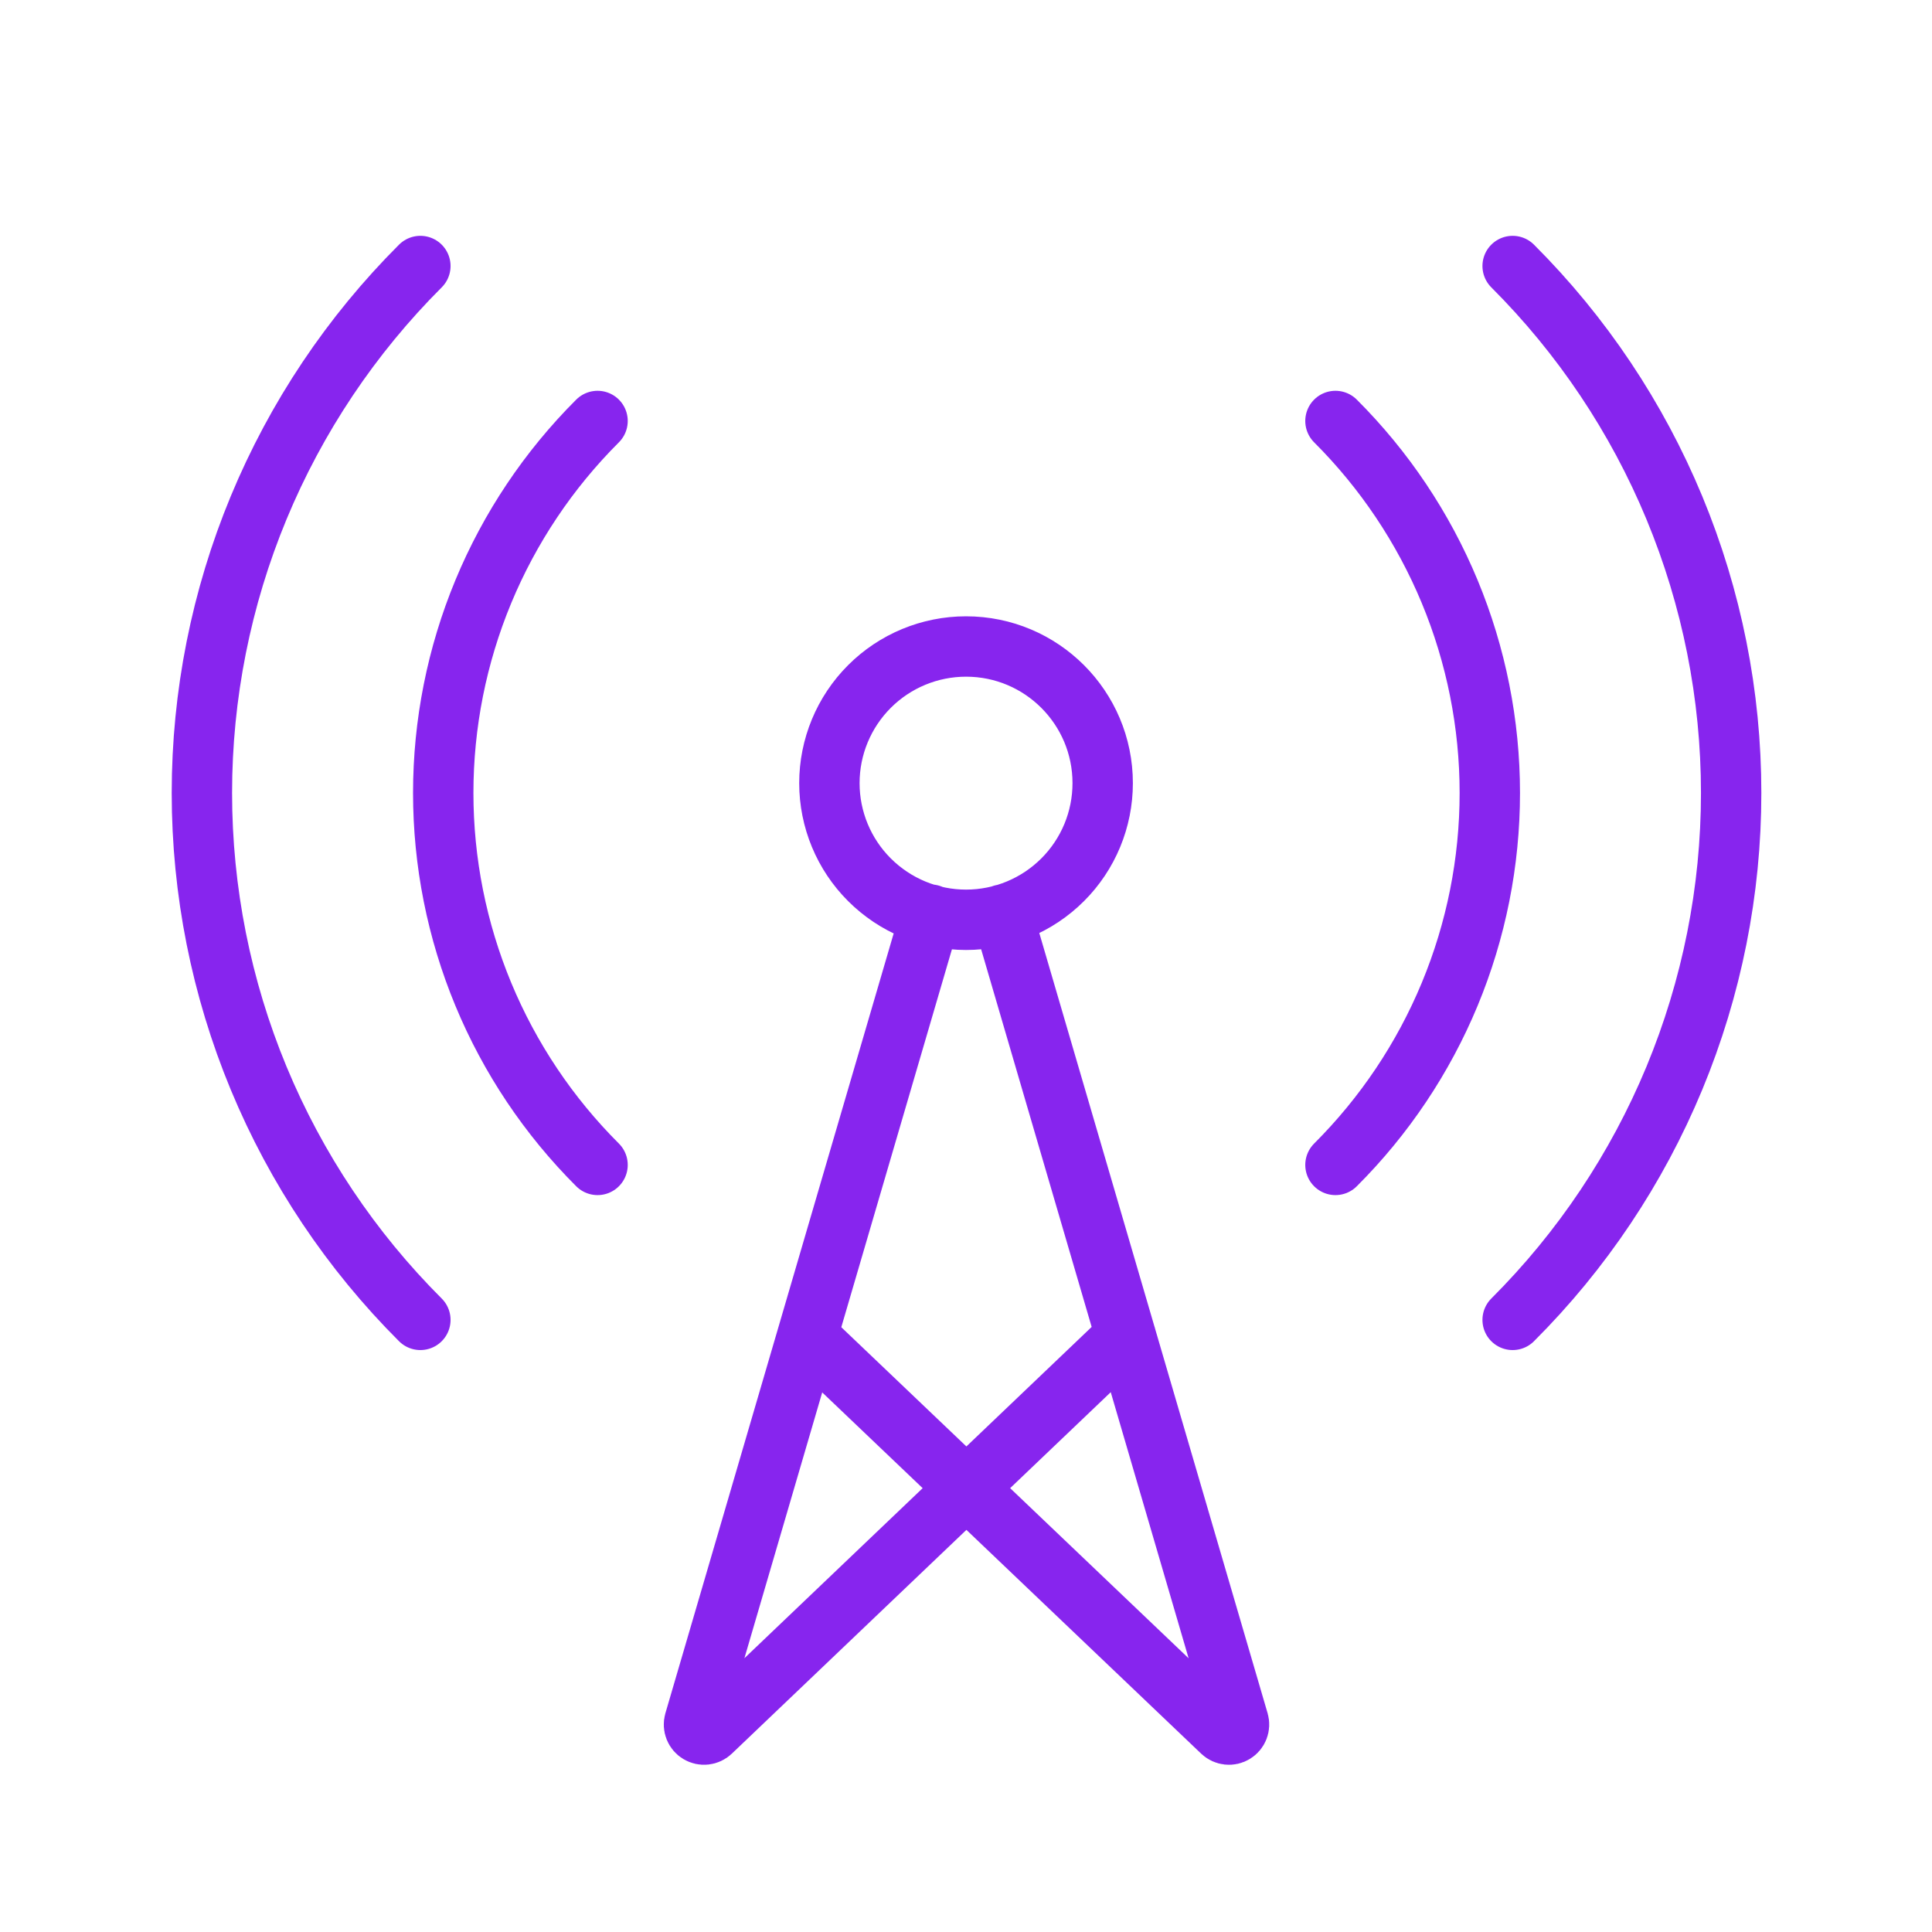 <svg width="48" height="48" viewBox="0 0 48 48" fill="none" xmlns="http://www.w3.org/2000/svg">
<path d="M27.971 33.194L17.664 43.027C17.624 43.065 17.573 43.088 17.518 43.094C17.464 43.1 17.409 43.088 17.362 43.059C17.315 43.031 17.279 42.988 17.259 42.937C17.239 42.886 17.236 42.83 17.251 42.777L23.121 22.724M24.906 22.724L30.774 42.777C30.789 42.83 30.786 42.886 30.766 42.937C30.746 42.988 30.71 43.031 30.663 43.059C30.616 43.088 30.561 43.1 30.507 43.094C30.452 43.088 30.401 43.065 30.361 43.027L20.054 33.202M14.846 10.459C13.631 11.672 12.666 13.112 12.008 14.698C11.35 16.284 11.012 17.984 11.012 19.701C11.012 21.418 11.35 23.117 12.008 24.703C12.666 26.289 13.631 27.729 14.846 28.942M10.444 6.609C8.723 8.328 7.358 10.368 6.426 12.615C5.495 14.861 5.016 17.269 5.016 19.701C5.016 22.132 5.495 24.54 6.426 26.787C7.358 29.033 8.723 31.074 10.444 32.792M33.179 10.459C34.394 11.672 35.359 13.112 36.017 14.698C36.675 16.284 37.014 17.984 37.014 19.701C37.014 21.418 36.675 23.117 36.017 24.703C35.359 26.289 34.394 27.729 33.179 28.942M37.581 6.609C39.302 8.328 40.667 10.368 41.599 12.615C42.53 14.861 43.01 17.269 43.01 19.701C43.01 22.132 42.53 24.54 41.599 26.787C40.667 29.033 39.302 31.074 37.581 32.792M24.001 16.062C23.101 16.062 22.238 16.419 21.601 17.056C20.964 17.693 20.606 18.556 20.606 19.457C20.606 20.357 20.964 21.221 21.601 21.857C22.238 22.494 23.101 22.852 24.001 22.852C24.902 22.852 25.765 22.494 26.402 21.857C27.039 21.221 27.396 20.357 27.396 19.457C27.396 17.582 25.876 16.062 24.001 16.062Z" stroke="#8725EE" stroke-width="1.5" stroke-miterlimit="10" stroke-linecap="round" stroke-linejoin="round"/>
</svg>

